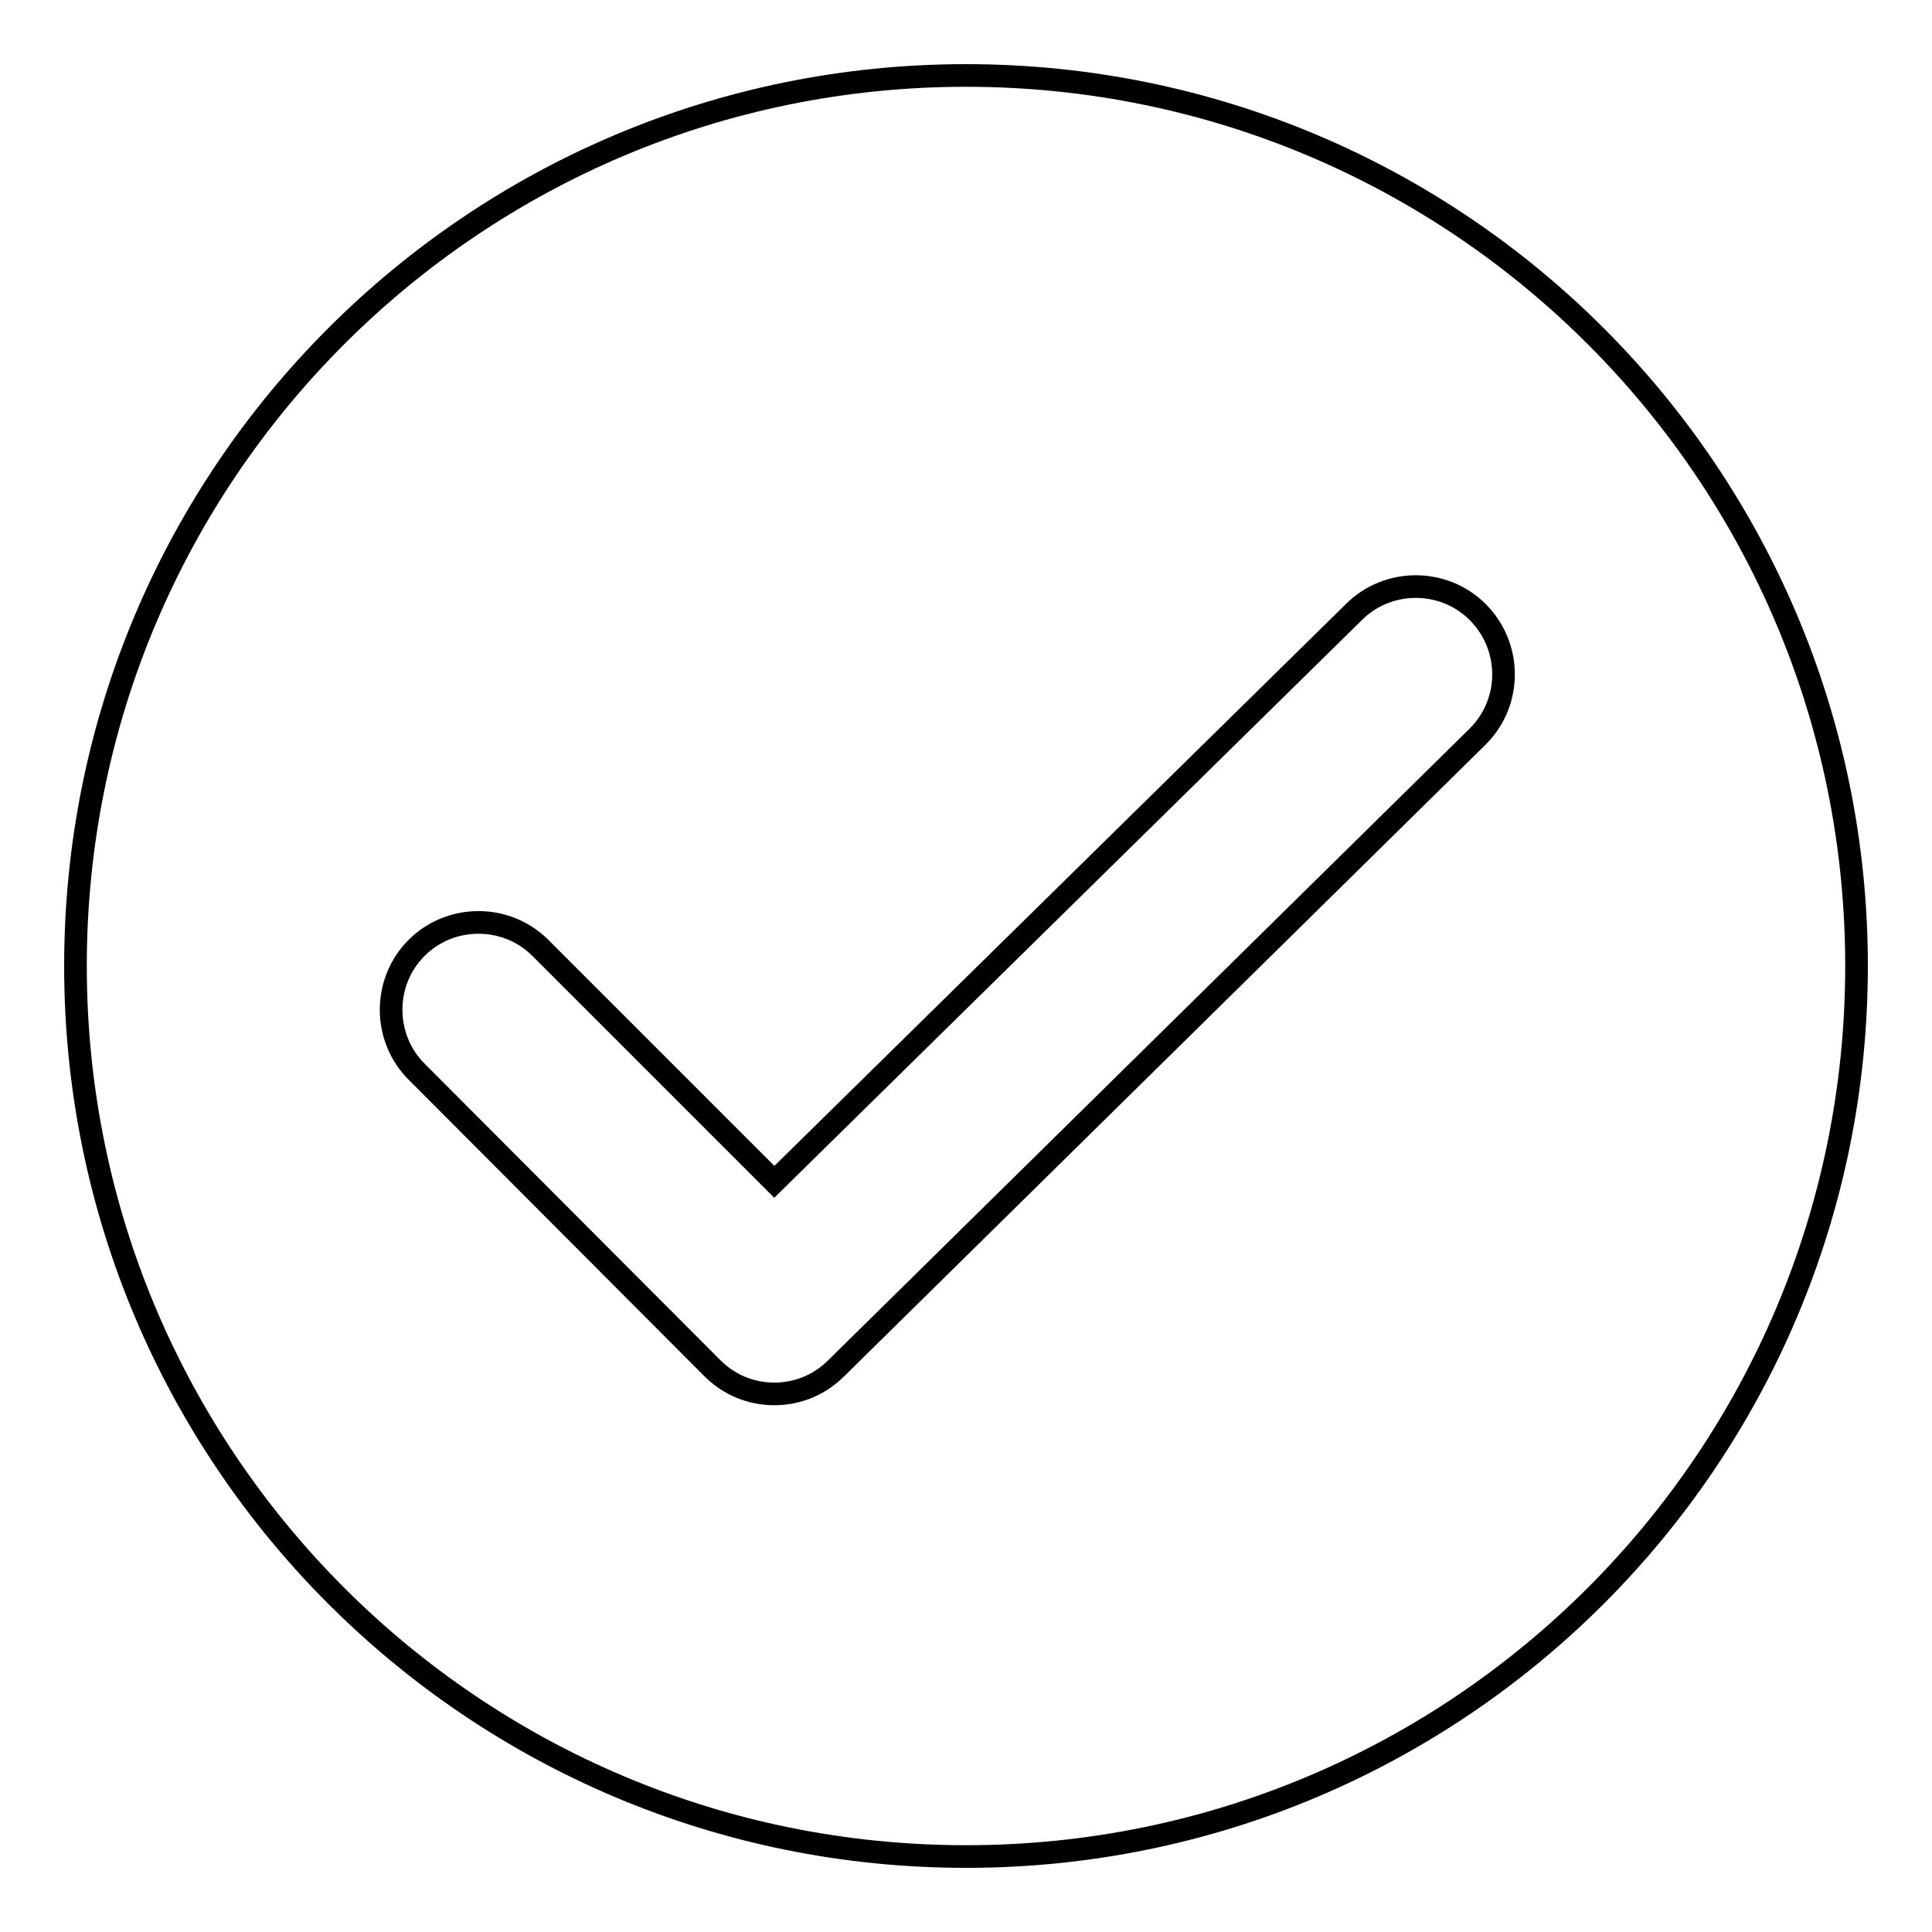 <?xml version="1.0" encoding="utf-8"?>
<!-- Svg Vector Icons : http://www.onlinewebfonts.com/icon -->
<!DOCTYPE svg PUBLIC "-//W3C//DTD SVG 1.1//EN" "http://www.w3.org/Graphics/SVG/1.1/DTD/svg11.dtd">
<svg version="1.1" xmlns="http://www.w3.org/2000/svg" xmlns:xlink="http://www.w3.org/1999/xlink" x="0px" y="0px" viewBox="0 0 256 256" enable-background="new 0 0 256 256" xml:space="preserve">
<g><g><path stroke-width="3" fill-opacity="0" stroke="#000000"  d="M128,10C62.8,10,10,62.8,10,128c0,65.2,52.8,118,118,118c65.2,0,118-52.8,118-118C246,62.8,193.2,10,128,10z M195.9,97.5l-85.1,83.8c-2.2,2.2-5.1,3.4-8.2,3.4s-6-1.2-8.2-3.4L55.2,142c-4.5-4.5-4.5-11.9,0-16.4c4.5-4.5,11.9-4.5,16.4,0l31,31l76.8-75.5c4.5-4.5,11.9-4.5,16.4,0S200.4,92.9,195.9,97.5z"/></g></g>
</svg>